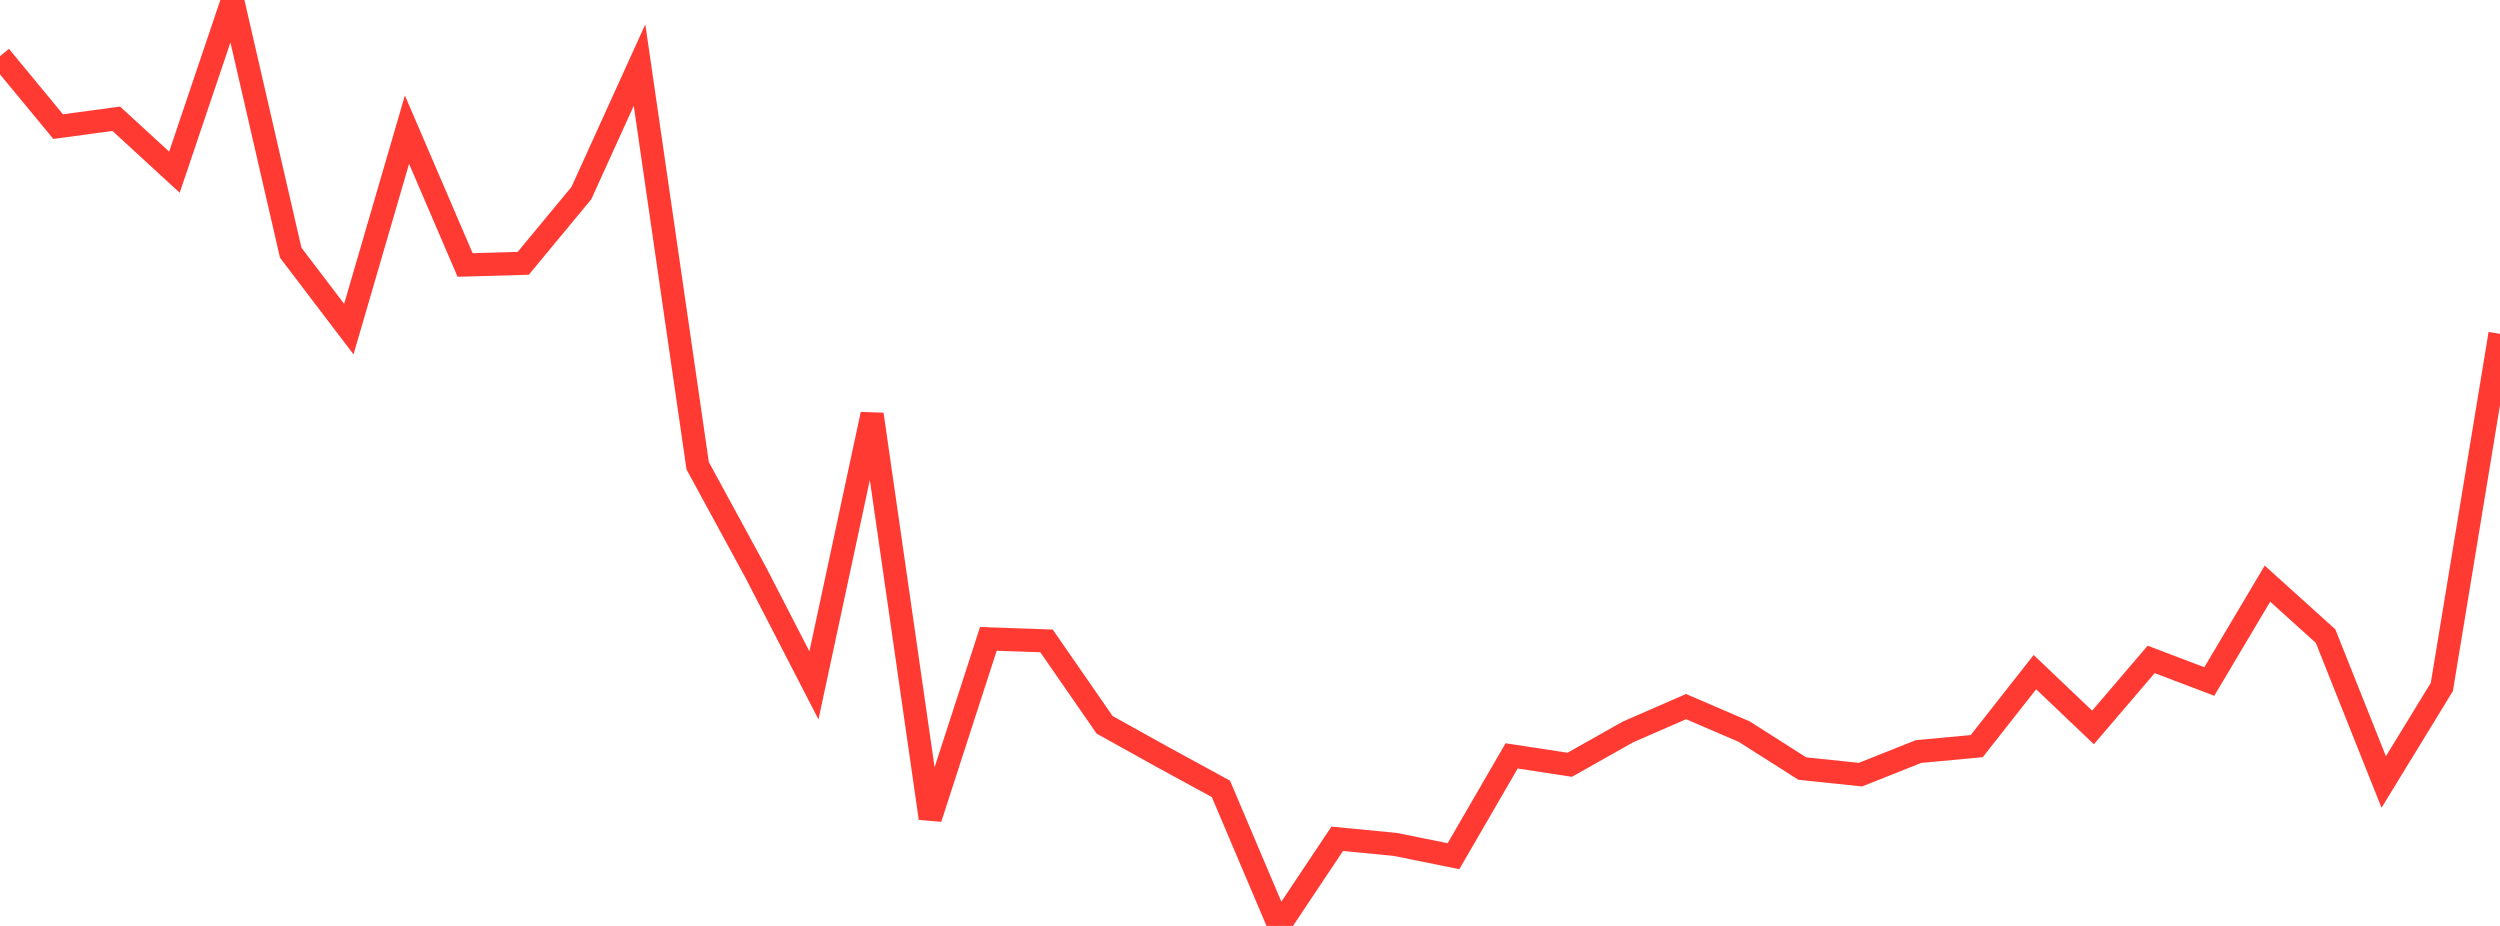 <?xml version="1.0" standalone="no"?>
<!DOCTYPE svg PUBLIC "-//W3C//DTD SVG 1.1//EN" "http://www.w3.org/Graphics/SVG/1.1/DTD/svg11.dtd">

<svg width="135" height="50" viewBox="0 0 135 50" preserveAspectRatio="none" 
  xmlns="http://www.w3.org/2000/svg"
  xmlns:xlink="http://www.w3.org/1999/xlink">


<polyline points="0.0, 3.034 3.14, 6.837 6.279, 6.413 9.419, 9.298 12.558, 0.0 15.698, 13.646 18.837, 17.771 21.977, 7.001 25.116, 14.309 28.256, 14.219 31.395, 10.426 34.535, 3.513 37.674, 25.15 40.814, 30.921 43.953, 37.011 47.093, 22.374 50.233, 44.187 53.372, 34.5 56.512, 34.609 59.651, 39.142 62.791, 40.887 65.93, 42.599 69.07, 50.0 72.209, 45.295 75.349, 45.599 78.488, 46.235 81.628, 40.818 84.767, 41.297 87.907, 39.526 91.047, 38.157 94.186, 39.507 97.326, 41.503 100.465, 41.831 103.605, 40.582 106.744, 40.291 109.884, 36.295 113.023, 39.282 116.163, 35.608 119.302, 36.802 122.442, 31.517 125.581, 34.35 128.721, 42.228 131.86, 37.095 135.0, 18.027" fill="none" stroke="#ff3a33" stroke-width="1.25"/>

</svg>